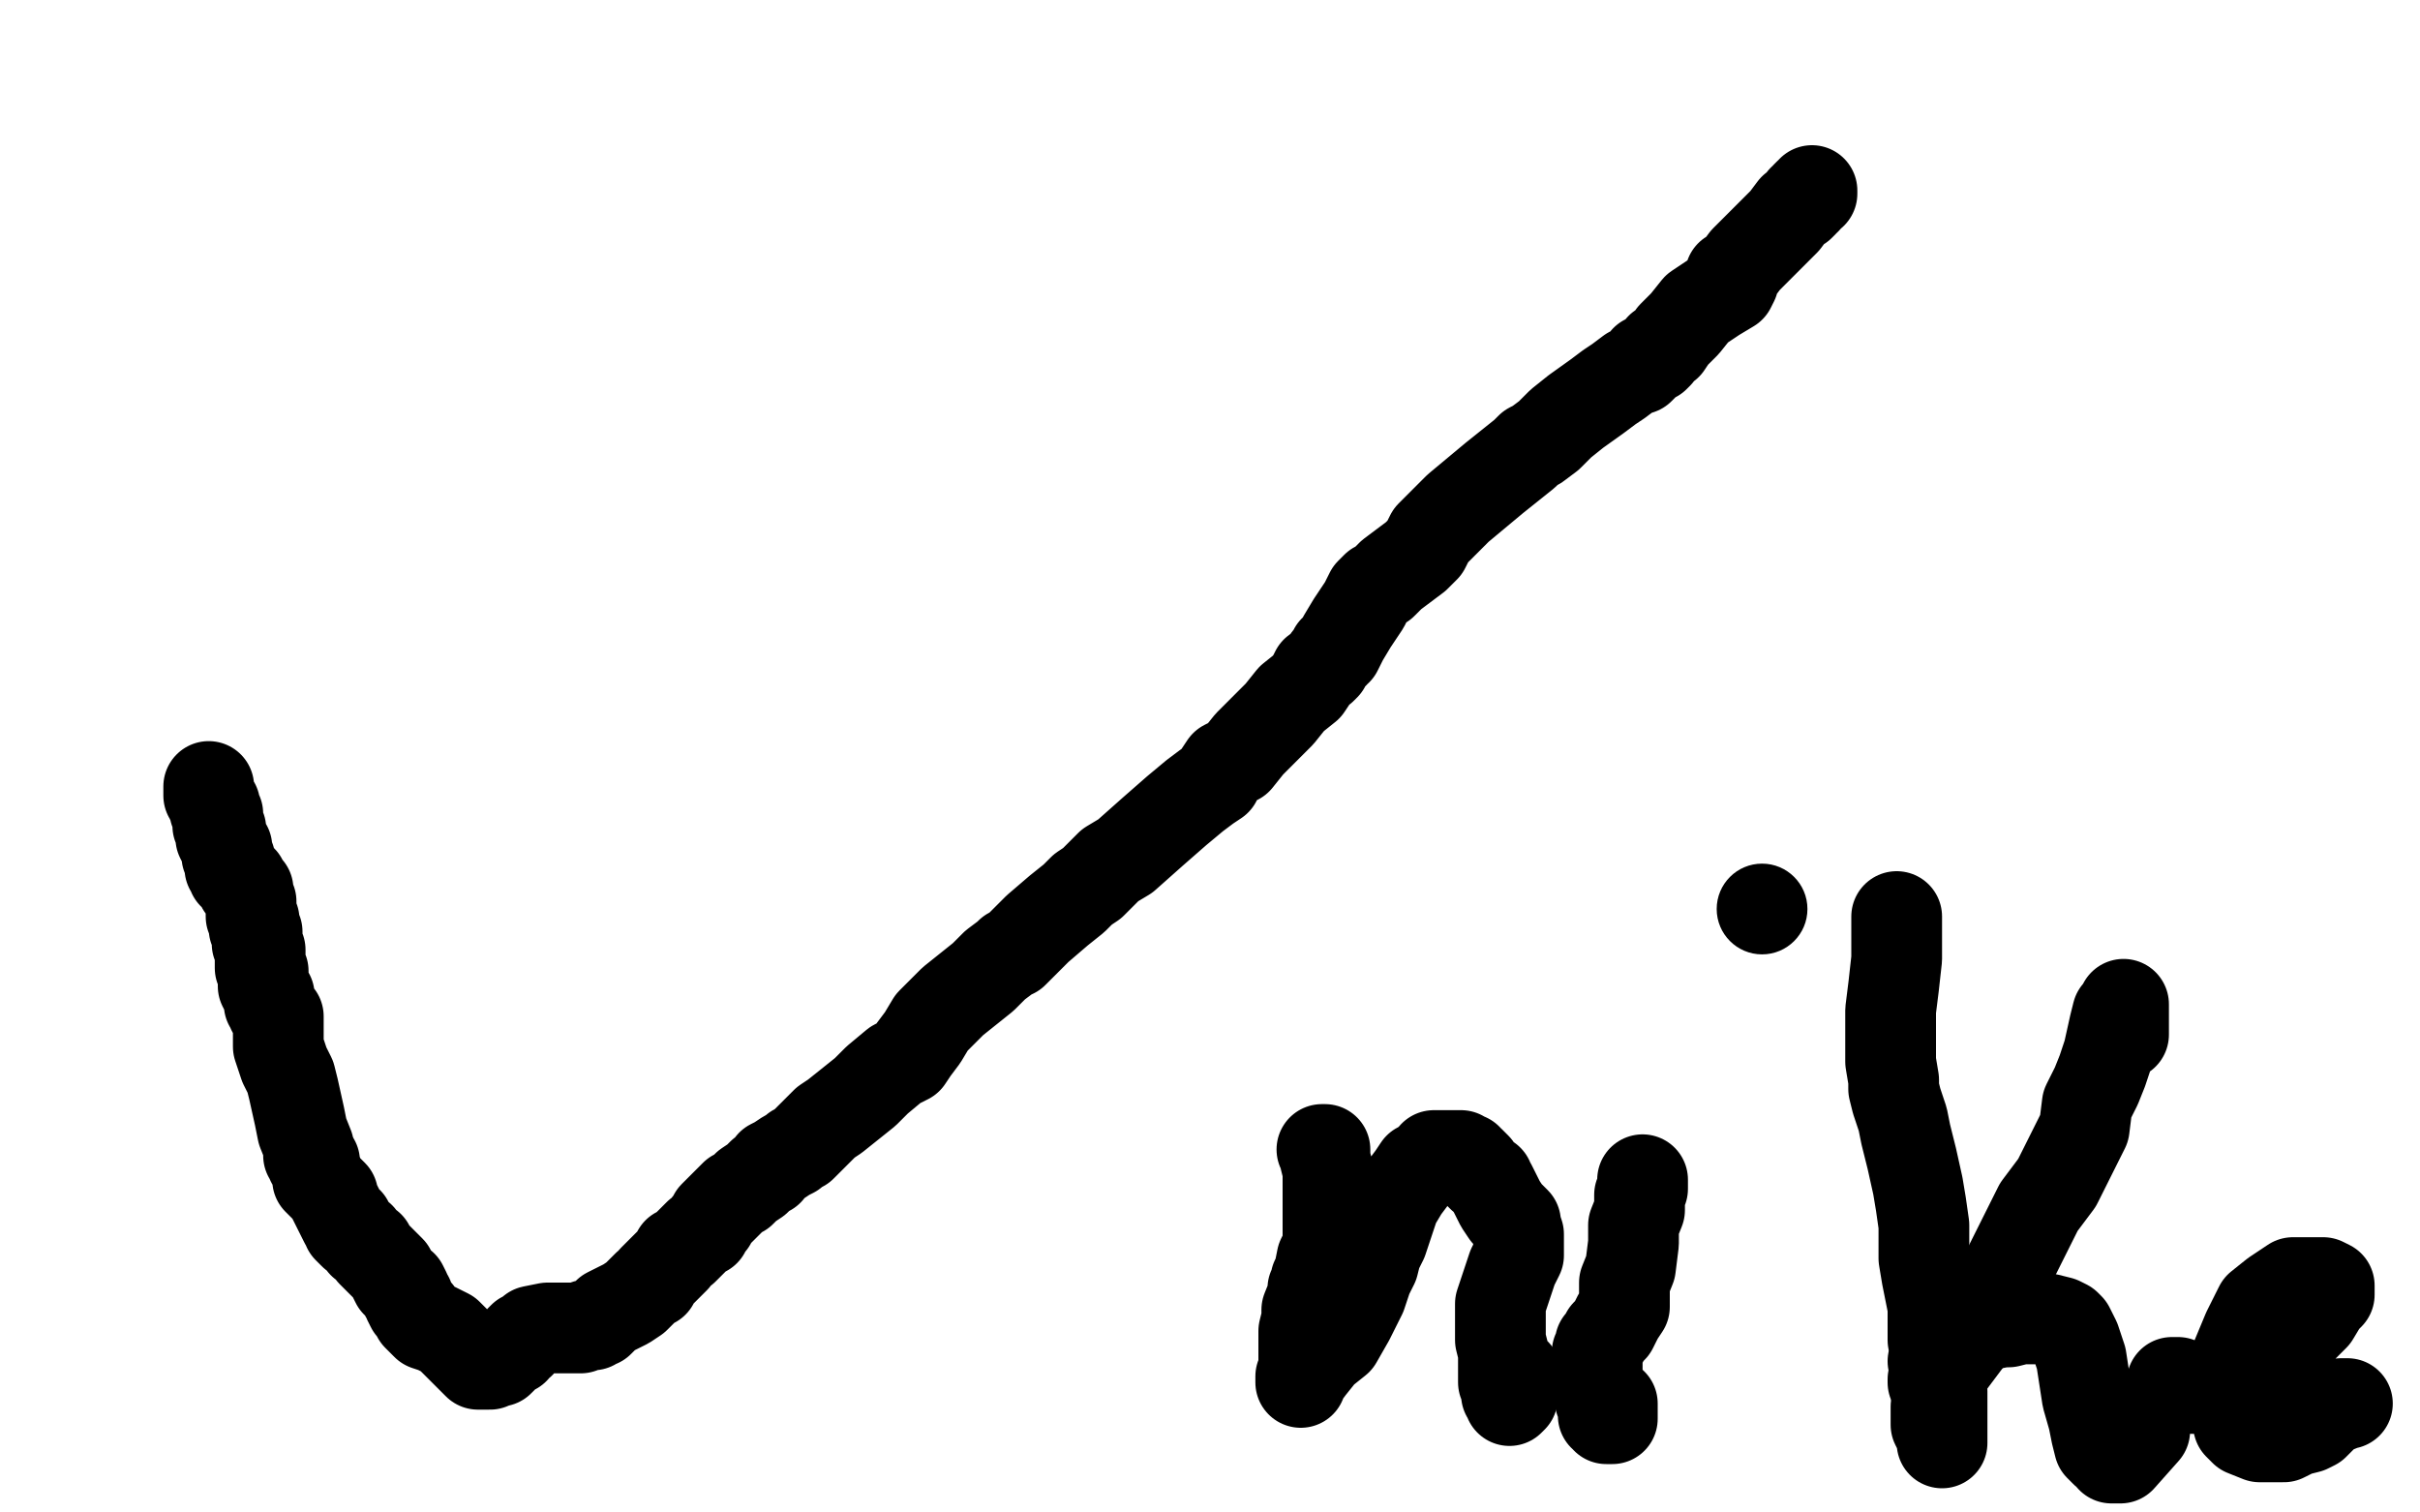 <?xml version="1.0" standalone="no"?>
<!DOCTYPE svg PUBLIC "-//W3C//DTD SVG 1.1//EN"
"http://www.w3.org/Graphics/SVG/1.1/DTD/svg11.dtd">

<svg width="800" height="500" version="1.1" xmlns="http://www.w3.org/2000/svg" xmlns:xlink="http://www.w3.org/1999/xlink" style="stroke-antialiasing: false"><desc>This SVG has been created on https://colorillo.com/</desc><rect x='0' y='0' width='800' height='500' style='fill: rgb(255,255,255); stroke-width:0' /><polyline points="69,260 69,261 69,261 69,262 69,262 69,263 69,263 70,264 70,264 70,265 70,265 71,266 71,266 71,268 71,268 72,269 72,270 72,272 72,273 73,274 73,275 73,276 73,277 74,279 75,280 75,281 75,282 75,283 76,284 76,286 76,287 77,287 77,289 78,289 79,290 80,291 80,292 80,293 81,293 82,294 82,295 82,296 83,298 83,299 83,300 83,301 83,302 83,303 84,304 84,305 84,307 85,308 85,309 85,310 85,311 85,312 86,314 86,315 86,317 86,318 86,320 87,321 87,322 87,323 87,324 87,326 88,328 89,329 89,331 89,332 90,333 90,334 91,335 91,336 92,336 92,337 92,338 92,339 92,340 92,341 92,342 92,343 92,344 92,346 93,349 94,352 96,356 97,360 99,369 100,374 102,379 102,381 102,382 103,382 103,383 103,384 104,384 104,385 104,386 105,388 105,390 107,392 108,393 110,395 110,396 111,398 112,400 113,402 114,404 115,404 115,405 115,406 116,407 117,408 119,409 120,411 122,412 123,414 124,415 125,416 127,418 128,419 129,420 131,424 133,425 134,427 134,428 135,429 135,430 136,432 137,433 138,434 138,435 140,437 141,438 144,439 148,441 151,444 154,447 156,449 157,450 158,451 159,451 160,451 161,451 162,451 162,450 163,450 165,450 166,449 166,448 168,447 169,446 170,446 170,445 171,444 172,444 172,443 173,442 175,441 176,440 181,439 185,439 192,439 194,438 196,438 197,437 198,437 199,436 200,435 201,434 203,433 205,432 207,431 210,429 211,428 212,427 213,426 214,425 216,424 216,423 217,422 219,420 220,419 222,417 223,416 224,414 226,413 227,412 228,411 229,410 231,408 233,407 234,405 235,404 236,402 238,400 240,398 243,395 245,394 247,392 250,390 251,389 252,388 254,387 255,385 257,384 260,382 262,381 263,380 265,379 266,378 268,376 269,375 271,373 273,371 276,369 281,365 286,361 290,357 296,352 300,350 302,347 305,343 308,338 315,331 325,323 329,319 333,316 334,315 335,315 337,313 338,312 343,307 350,301 355,297 358,294 361,292 363,290 367,286 372,283 381,275 389,268 395,263 399,260 402,258 403,256 405,253 409,251 413,246 418,241 423,236 427,231 432,227 434,224 435,222 437,221 438,220 439,218 440,217 441,216 441,215 442,215 443,213 444,211 447,206 449,203 451,200 453,196 454,195 455,194 457,193 460,190 464,187 468,184 471,181 473,177 475,175 478,172 482,168 488,163 494,158 499,154 504,150 506,148 508,147 512,144 516,140 521,136 528,131 532,128 535,126 539,123 542,122 543,121 544,119 545,119 546,118 547,118 548,117 549,115 551,114 553,111 557,107 561,102 567,98 572,95 573,93 572,93 572,92 572,91 574,90 577,86 585,78 590,73 593,69 595,68 596,67 596,66 597,66 597,65 598,64 599,64 599,63" style="fill: none; stroke: #000000; stroke-width: 30; stroke-linejoin: round; stroke-linecap: round; stroke-antialiasing: false; stroke-antialias: 0; opacity: 1.0"/>
<polyline points="437,380 438,380 438,380 438,383 439,387 439,392 439,395 439,399 439,402 439,406 439,407 439,412 437,416 436,421 435,423 435,424 435,425 434,426 434,428 432,433 432,436 431,440 431,444 431,447 431,449 431,450 431,451 431,452 431,453 430,455 430,456 430,457 430,456 433,452 437,447 442,443 446,436 450,428 452,422 454,418 455,414 457,410 459,404 461,398 464,393 467,389 469,386 471,385 472,384 474,383 474,382 475,382 476,382 477,382 478,382 479,382 480,382 481,382 482,382 483,382 484,383 485,383 485,384 486,384 487,385 488,386 489,388 490,389 492,390 492,391 493,392 494,394 495,396 496,398 498,401 499,402 500,403 501,404 501,405 502,408 502,410 502,415 500,419 498,425 497,428 496,431 496,432 496,433 496,434 496,437 496,439 496,440 496,443 497,447 497,449 497,452 497,454 497,455 497,456 497,457 498,458 498,459 498,460 498,461 499,462 499,463 500,462 500,460 501,457 501,454" style="fill: none; stroke: #000000; stroke-width: 30; stroke-linejoin: round; stroke-linecap: round; stroke-antialiasing: false; stroke-antialias: 0; opacity: 1.0"/>
<polyline points="543,390 543,391 543,391 543,392 543,392 543,393 543,393 542,395 542,395 542,400 542,400 540,405 540,405 540,411 540,411 539,419 537,424 537,428 537,432 535,435 534,437 533,439 531,441 530,443 529,444 529,445 528,447 528,448 528,449 528,450 528,451 528,452 528,453 528,454 528,455 528,457 528,458 529,462 529,463 530,465 530,468 531,468 531,469 532,469 533,469 533,467 533,464" style="fill: none; stroke: #000000; stroke-width: 30; stroke-linejoin: round; stroke-linecap: round; stroke-antialiasing: false; stroke-antialias: 0; opacity: 1.0"/>
<circle cx="582.5" cy="300.5" r="15" style="fill: #000000; stroke-antialiasing: false; stroke-antialias: 0; opacity: 1.0"/>
<polyline points="627,303 627,306 627,306 627,307 627,307 627,308 627,308 627,309 627,309 627,313 627,313 627,317 627,317 626,326 626,326 625,334 625,342 625,348 625,351 626,357 626,360 627,364 629,370 630,375 632,383 634,392 635,398 636,405 636,411 636,416 637,422 638,427 639,432 639,438 639,443 640,447 641,452 641,456 642,460 642,464 642,471 642,473 642,474 642,476 642,477 642,475 640,471 640,470 640,465" style="fill: none; stroke: #000000; stroke-width: 30; stroke-linejoin: round; stroke-linecap: round; stroke-antialiasing: false; stroke-antialias: 0; opacity: 1.0"/>
<polyline points="639,457 639,456 639,456 645,450 645,450 651,442 651,442 657,432 657,432 663,421 663,421 669,409 674,399 680,391 685,381 689,373 690,365 693,359 695,354 697,348 699,339 700,335 702,333 702,332 702,333 702,336 702,338 702,342" style="fill: none; stroke: #000000; stroke-width: 30; stroke-linejoin: round; stroke-linecap: round; stroke-antialiasing: false; stroke-antialias: 0; opacity: 1.0"/>
<polyline points="640,450 639,450 639,450 640,448 640,448 641,447 641,447 646,443 646,443 653,440 653,440 657,438 657,438 662,437 662,437 664,437 668,436 671,436 677,436 681,437 683,438 684,439 685,441 686,443 687,446 688,449 690,462 692,469 693,474 694,478 695,479 696,480 697,480 698,480 698,481 698,482 700,482 701,482 709,473" style="fill: none; stroke: #000000; stroke-width: 30; stroke-linejoin: round; stroke-linecap: round; stroke-antialiasing: false; stroke-antialias: 0; opacity: 1.0"/>
<polyline points="718,457 719,457 719,457 720,457 720,457 721,458 721,458 724,459 724,459 727,459 727,459 732,459 732,459 736,457 736,457 741,455 747,451 751,448 756,444 761,439 765,435 768,430 770,428 770,426 770,425 768,424 763,424 758,424 752,428 747,432 743,440 738,452 738,458 738,464 739,467 740,471 742,473 747,475 755,475 759,473 763,472 765,471 767,469 768,468 770,466 771,465 773,465 774,464 776,464" style="fill: none; stroke: #000000; stroke-width: 30; stroke-linejoin: round; stroke-linecap: round; stroke-antialiasing: false; stroke-antialias: 0; opacity: 1.0"/>
</svg>
